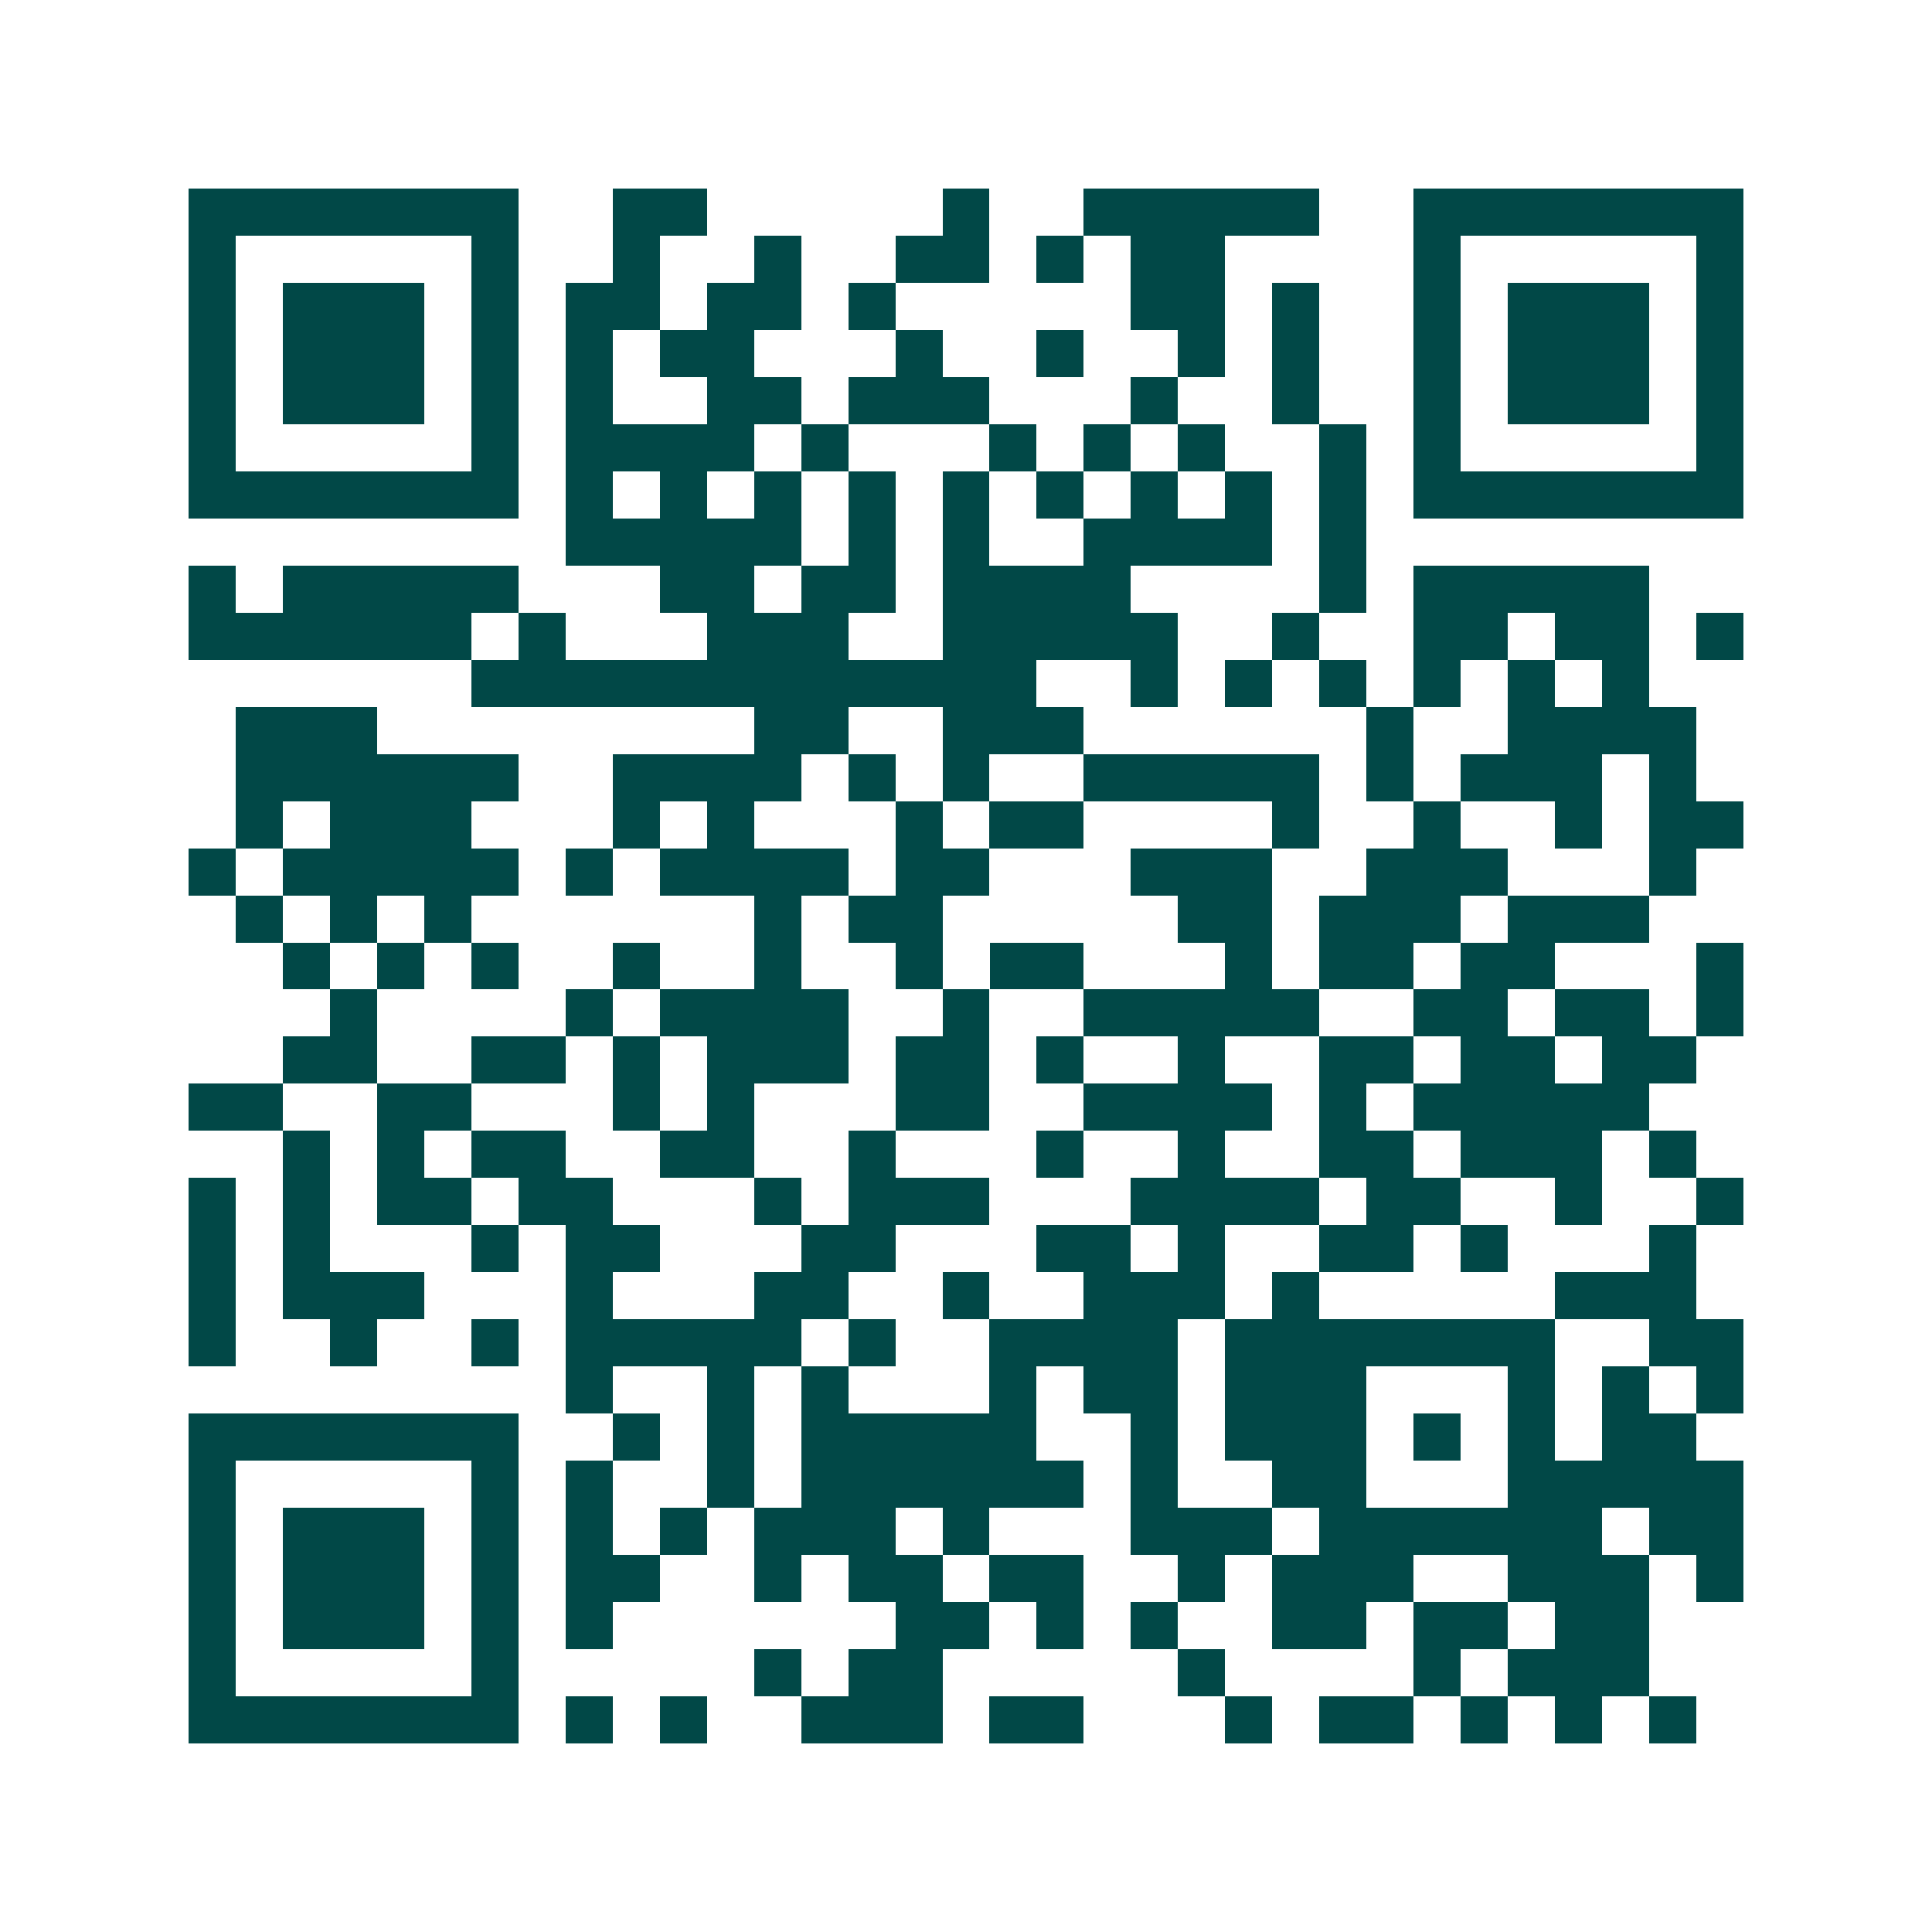 <svg xmlns="http://www.w3.org/2000/svg" width="200" height="200" viewBox="0 0 41 41" shape-rendering="crispEdges"><path fill="#ffffff" d="M0 0h41v41H0z"/><path stroke="#014847" d="M4 4.5h7m2 0h2m5 0h1m2 0h5m2 0h7M4 5.5h1m5 0h1m2 0h1m2 0h1m2 0h2m1 0h1m1 0h2m4 0h1m5 0h1M4 6.5h1m1 0h3m1 0h1m1 0h2m1 0h2m1 0h1m5 0h2m1 0h1m2 0h1m1 0h3m1 0h1M4 7.5h1m1 0h3m1 0h1m1 0h1m1 0h2m3 0h1m2 0h1m2 0h1m1 0h1m2 0h1m1 0h3m1 0h1M4 8.5h1m1 0h3m1 0h1m1 0h1m2 0h2m1 0h3m3 0h1m2 0h1m2 0h1m1 0h3m1 0h1M4 9.5h1m5 0h1m1 0h4m1 0h1m3 0h1m1 0h1m1 0h1m2 0h1m1 0h1m5 0h1M4 10.5h7m1 0h1m1 0h1m1 0h1m1 0h1m1 0h1m1 0h1m1 0h1m1 0h1m1 0h1m1 0h7M12 11.5h5m1 0h1m1 0h1m2 0h4m1 0h1M4 12.5h1m1 0h5m3 0h2m1 0h2m1 0h4m4 0h1m1 0h5M4 13.5h6m1 0h1m3 0h3m2 0h5m2 0h1m2 0h2m1 0h2m1 0h1M10 14.5h12m2 0h1m1 0h1m1 0h1m1 0h1m1 0h1m1 0h1M5 15.5h3m8 0h2m2 0h3m6 0h1m2 0h4M5 16.5h6m2 0h4m1 0h1m1 0h1m2 0h5m1 0h1m1 0h3m1 0h1M5 17.5h1m1 0h3m3 0h1m1 0h1m3 0h1m1 0h2m4 0h1m2 0h1m2 0h1m1 0h2M4 18.5h1m1 0h5m1 0h1m1 0h4m1 0h2m3 0h3m2 0h3m3 0h1M5 19.5h1m1 0h1m1 0h1m6 0h1m1 0h2m5 0h2m1 0h3m1 0h3M6 20.5h1m1 0h1m1 0h1m2 0h1m2 0h1m2 0h1m1 0h2m3 0h1m1 0h2m1 0h2m3 0h1M7 21.5h1m4 0h1m1 0h4m2 0h1m2 0h5m2 0h2m1 0h2m1 0h1M6 22.5h2m2 0h2m1 0h1m1 0h3m1 0h2m1 0h1m2 0h1m2 0h2m1 0h2m1 0h2M4 23.5h2m2 0h2m3 0h1m1 0h1m3 0h2m2 0h4m1 0h1m1 0h5M6 24.5h1m1 0h1m1 0h2m2 0h2m2 0h1m3 0h1m2 0h1m2 0h2m1 0h3m1 0h1M4 25.5h1m1 0h1m1 0h2m1 0h2m3 0h1m1 0h3m3 0h4m1 0h2m2 0h1m2 0h1M4 26.5h1m1 0h1m3 0h1m1 0h2m3 0h2m3 0h2m1 0h1m2 0h2m1 0h1m3 0h1M4 27.5h1m1 0h3m3 0h1m3 0h2m2 0h1m2 0h3m1 0h1m5 0h3M4 28.5h1m2 0h1m2 0h1m1 0h5m1 0h1m2 0h4m1 0h7m2 0h2M12 29.5h1m2 0h1m1 0h1m3 0h1m1 0h2m1 0h3m3 0h1m1 0h1m1 0h1M4 30.5h7m2 0h1m1 0h1m1 0h5m2 0h1m1 0h3m1 0h1m1 0h1m1 0h2M4 31.5h1m5 0h1m1 0h1m2 0h1m1 0h6m1 0h1m2 0h2m3 0h5M4 32.5h1m1 0h3m1 0h1m1 0h1m1 0h1m1 0h3m1 0h1m3 0h3m1 0h6m1 0h2M4 33.5h1m1 0h3m1 0h1m1 0h2m2 0h1m1 0h2m1 0h2m2 0h1m1 0h3m2 0h3m1 0h1M4 34.5h1m1 0h3m1 0h1m1 0h1m6 0h2m1 0h1m1 0h1m2 0h2m1 0h2m1 0h2M4 35.5h1m5 0h1m5 0h1m1 0h2m5 0h1m4 0h1m1 0h3M4 36.5h7m1 0h1m1 0h1m2 0h3m1 0h2m3 0h1m1 0h2m1 0h1m1 0h1m1 0h1"/></svg>
